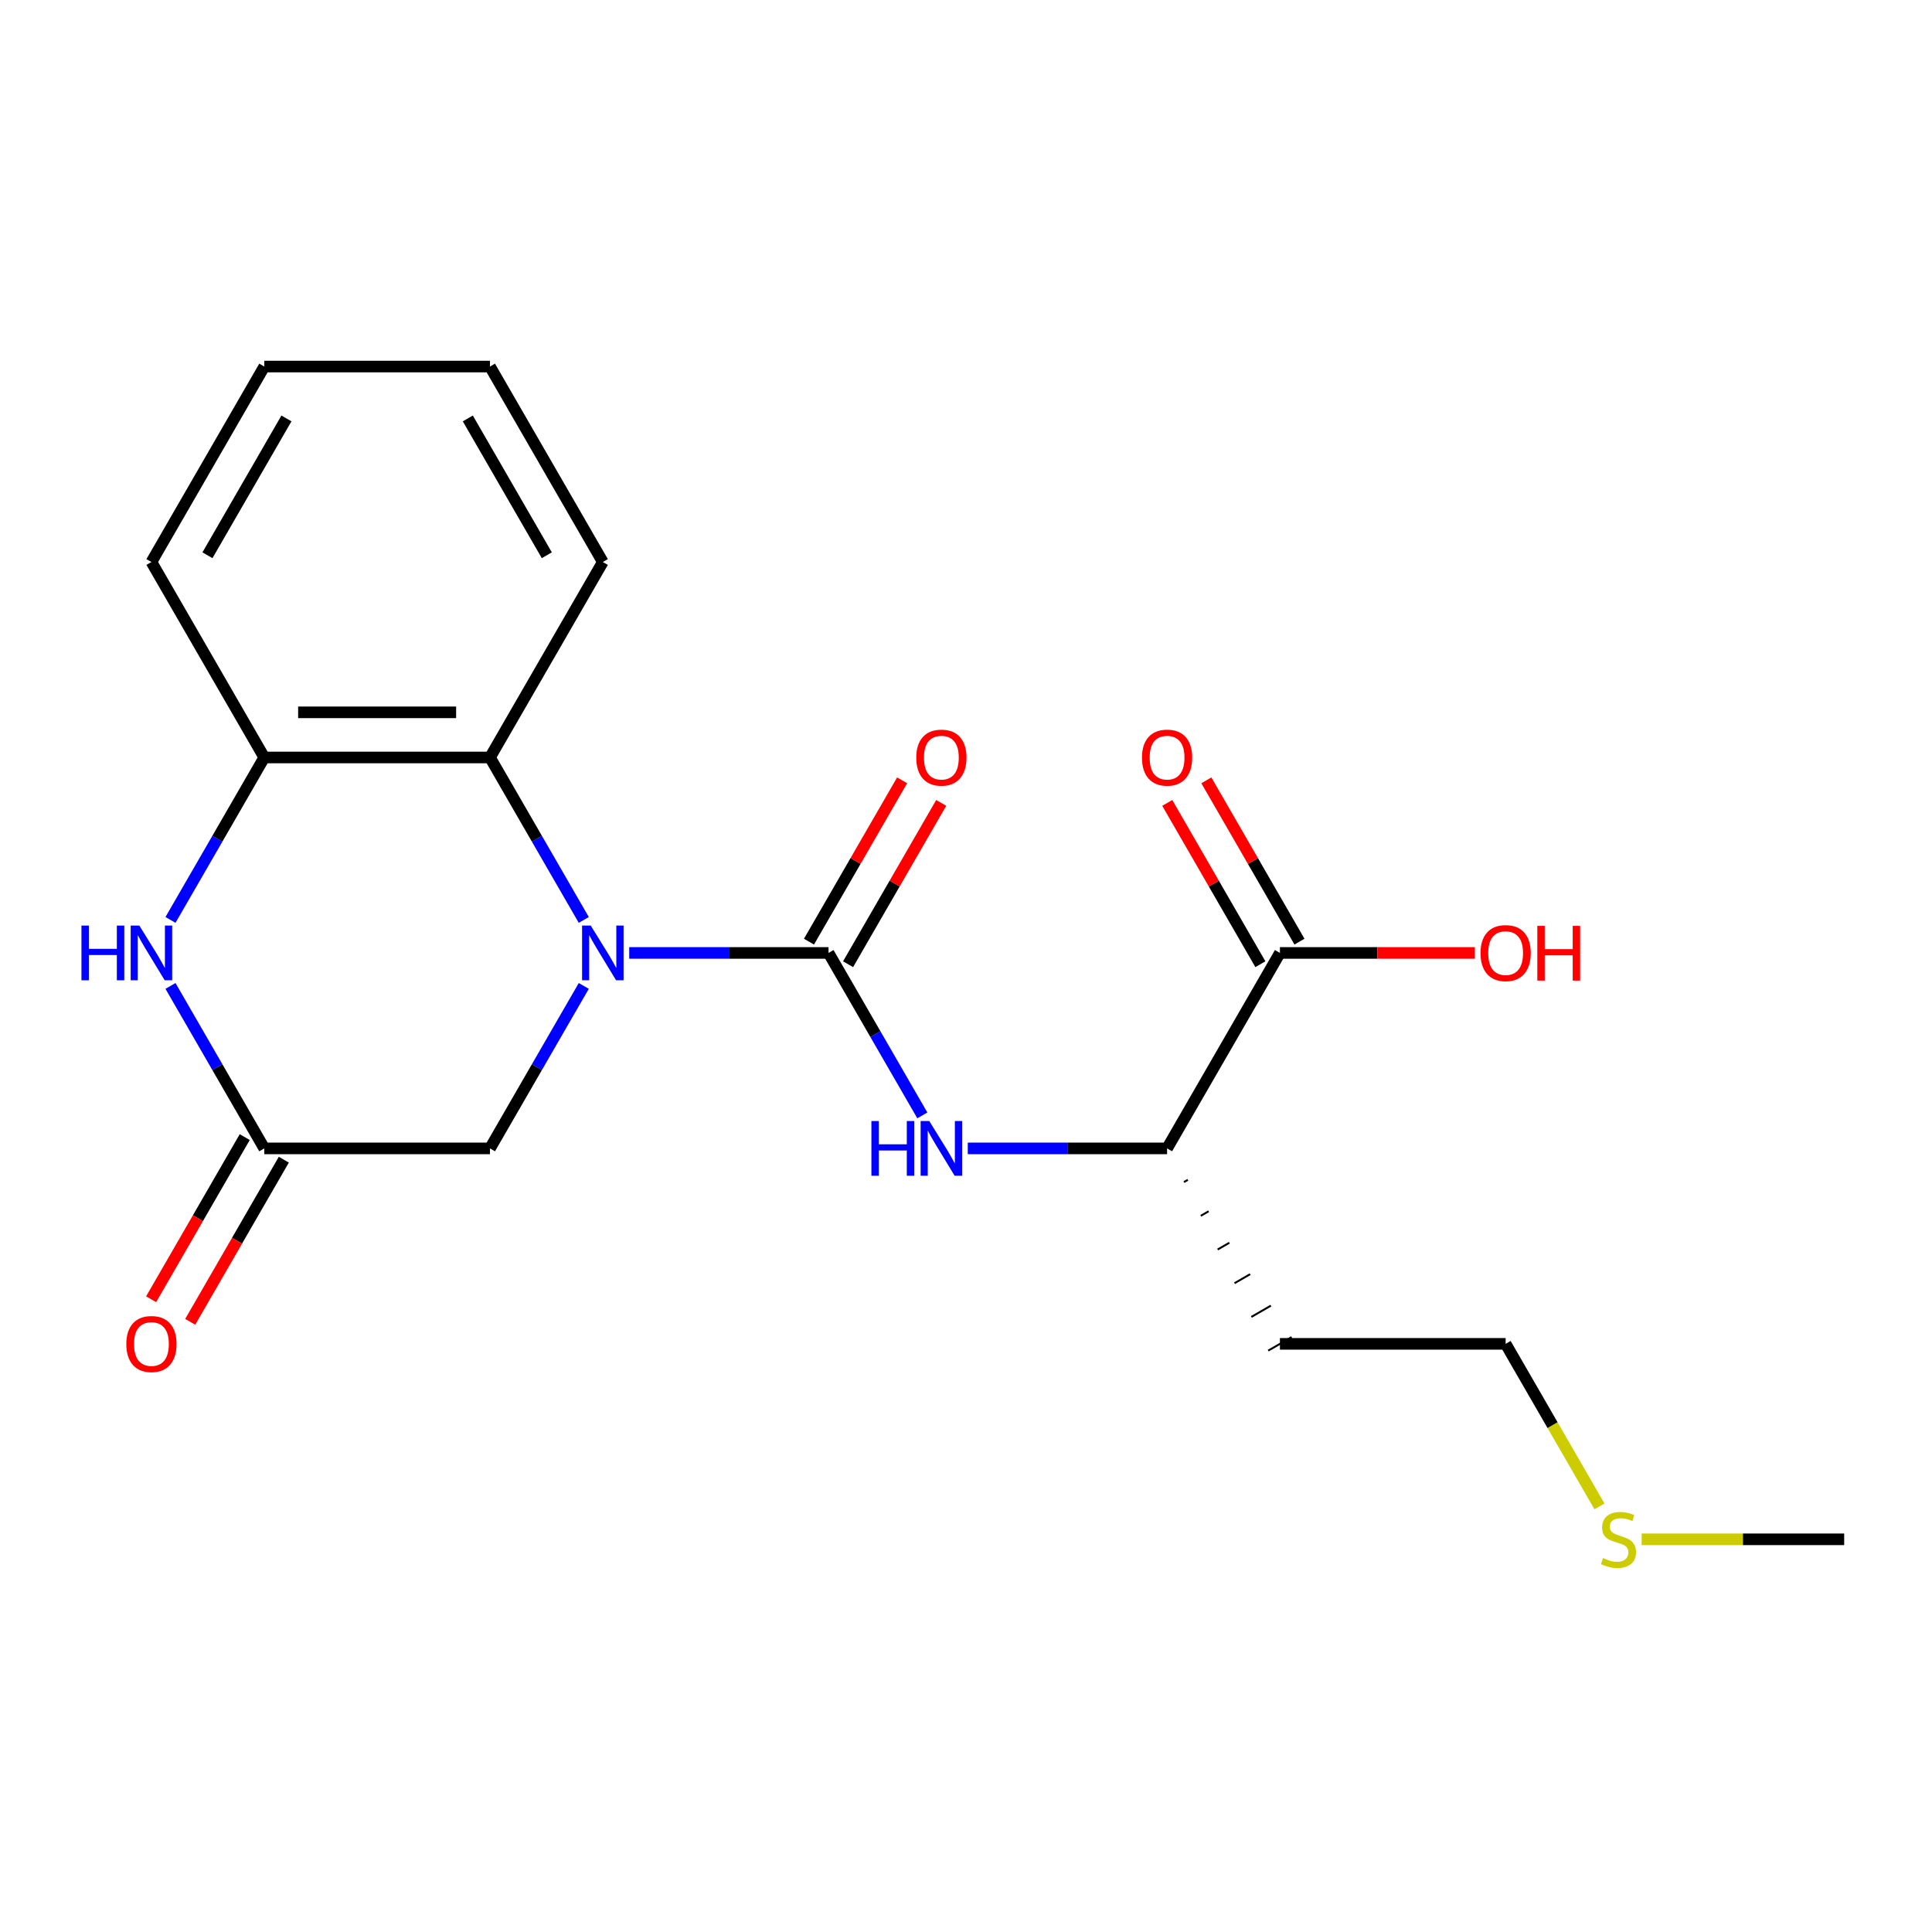 <?xml version='1.0' encoding='iso-8859-1'?>
<svg version='1.1' baseProfile='full'
              xmlns='http://www.w3.org/2000/svg'
                      xmlns:rdkit='http://www.rdkit.org/xml'
                      xmlns:xlink='http://www.w3.org/1999/xlink'
                  xml:space='preserve'
width='1000px' height='1000px' viewBox='0 0 1000 1000'>
<!-- END OF HEADER -->
<rect style='opacity:1.0;fill:#FFFFFF;stroke:none' width='1000' height='1000' x='0' y='0'> </rect>
<path class='bond-0' d='M 325.685,493.237 L 377.266,493.237' style='fill:none;fill-rule:evenodd;stroke:#0000FF;stroke-width:6px;stroke-linecap:butt;stroke-linejoin:miter;stroke-opacity:1' />
<path class='bond-0' d='M 377.266,493.237 L 428.846,493.237' style='fill:none;fill-rule:evenodd;stroke:#000000;stroke-width:6px;stroke-linecap:butt;stroke-linejoin:miter;stroke-opacity:1' />
<path class='bond-2' d='M 302.163,476.156 L 277.888,434.111' style='fill:none;fill-rule:evenodd;stroke:#0000FF;stroke-width:6px;stroke-linecap:butt;stroke-linejoin:miter;stroke-opacity:1' />
<path class='bond-2' d='M 277.888,434.111 L 253.613,392.066' style='fill:none;fill-rule:evenodd;stroke:#000000;stroke-width:6px;stroke-linecap:butt;stroke-linejoin:miter;stroke-opacity:1' />
<path class='bond-6' d='M 302.163,510.317 L 277.888,552.362' style='fill:none;fill-rule:evenodd;stroke:#0000FF;stroke-width:6px;stroke-linecap:butt;stroke-linejoin:miter;stroke-opacity:1' />
<path class='bond-6' d='M 277.888,552.362 L 253.613,594.408' style='fill:none;fill-rule:evenodd;stroke:#000000;stroke-width:6px;stroke-linecap:butt;stroke-linejoin:miter;stroke-opacity:1' />
<path class='bond-3' d='M 428.846,493.237 L 453.121,535.282' style='fill:none;fill-rule:evenodd;stroke:#000000;stroke-width:6px;stroke-linecap:butt;stroke-linejoin:miter;stroke-opacity:1' />
<path class='bond-3' d='M 453.121,535.282 L 477.396,577.327' style='fill:none;fill-rule:evenodd;stroke:#0000FF;stroke-width:6px;stroke-linecap:butt;stroke-linejoin:miter;stroke-opacity:1' />
<path class='bond-9' d='M 438.963,499.078 L 463.065,457.333' style='fill:none;fill-rule:evenodd;stroke:#000000;stroke-width:6px;stroke-linecap:butt;stroke-linejoin:miter;stroke-opacity:1' />
<path class='bond-9' d='M 463.065,457.333 L 487.167,415.587' style='fill:none;fill-rule:evenodd;stroke:#FF0000;stroke-width:6px;stroke-linecap:butt;stroke-linejoin:miter;stroke-opacity:1' />
<path class='bond-9' d='M 418.729,487.396 L 442.831,445.65' style='fill:none;fill-rule:evenodd;stroke:#000000;stroke-width:6px;stroke-linecap:butt;stroke-linejoin:miter;stroke-opacity:1' />
<path class='bond-9' d='M 442.831,445.65 L 466.932,403.905' style='fill:none;fill-rule:evenodd;stroke:#FF0000;stroke-width:6px;stroke-linecap:butt;stroke-linejoin:miter;stroke-opacity:1' />
<path class='bond-1' d='M 88.242,510.317 L 112.517,552.362' style='fill:none;fill-rule:evenodd;stroke:#0000FF;stroke-width:6px;stroke-linecap:butt;stroke-linejoin:miter;stroke-opacity:1' />
<path class='bond-1' d='M 112.517,552.362 L 136.791,594.408' style='fill:none;fill-rule:evenodd;stroke:#000000;stroke-width:6px;stroke-linecap:butt;stroke-linejoin:miter;stroke-opacity:1' />
<path class='bond-21' d='M 88.242,476.156 L 112.517,434.111' style='fill:none;fill-rule:evenodd;stroke:#0000FF;stroke-width:6px;stroke-linecap:butt;stroke-linejoin:miter;stroke-opacity:1' />
<path class='bond-21' d='M 112.517,434.111 L 136.791,392.066' style='fill:none;fill-rule:evenodd;stroke:#000000;stroke-width:6px;stroke-linecap:butt;stroke-linejoin:miter;stroke-opacity:1' />
<path class='bond-5' d='M 253.613,392.066 L 136.791,392.066' style='fill:none;fill-rule:evenodd;stroke:#000000;stroke-width:6px;stroke-linecap:butt;stroke-linejoin:miter;stroke-opacity:1' />
<path class='bond-5' d='M 236.09,368.701 L 154.315,368.701' style='fill:none;fill-rule:evenodd;stroke:#000000;stroke-width:6px;stroke-linecap:butt;stroke-linejoin:miter;stroke-opacity:1' />
<path class='bond-15' d='M 253.613,392.066 L 312.024,290.895' style='fill:none;fill-rule:evenodd;stroke:#000000;stroke-width:6px;stroke-linecap:butt;stroke-linejoin:miter;stroke-opacity:1' />
<path class='bond-8' d='M 500.918,594.408 L 552.499,594.408' style='fill:none;fill-rule:evenodd;stroke:#0000FF;stroke-width:6px;stroke-linecap:butt;stroke-linejoin:miter;stroke-opacity:1' />
<path class='bond-8' d='M 552.499,594.408 L 604.079,594.408' style='fill:none;fill-rule:evenodd;stroke:#000000;stroke-width:6px;stroke-linecap:butt;stroke-linejoin:miter;stroke-opacity:1' />
<path class='bond-4' d='M 136.791,594.408 L 253.613,594.408' style='fill:none;fill-rule:evenodd;stroke:#000000;stroke-width:6px;stroke-linecap:butt;stroke-linejoin:miter;stroke-opacity:1' />
<path class='bond-10' d='M 126.674,588.566 L 102.446,630.532' style='fill:none;fill-rule:evenodd;stroke:#000000;stroke-width:6px;stroke-linecap:butt;stroke-linejoin:miter;stroke-opacity:1' />
<path class='bond-10' d='M 102.446,630.532 L 78.217,672.497' style='fill:none;fill-rule:evenodd;stroke:#FF0000;stroke-width:6px;stroke-linecap:butt;stroke-linejoin:miter;stroke-opacity:1' />
<path class='bond-10' d='M 146.908,600.249 L 122.68,642.214' style='fill:none;fill-rule:evenodd;stroke:#000000;stroke-width:6px;stroke-linecap:butt;stroke-linejoin:miter;stroke-opacity:1' />
<path class='bond-10' d='M 122.68,642.214 L 98.451,684.179' style='fill:none;fill-rule:evenodd;stroke:#FF0000;stroke-width:6px;stroke-linecap:butt;stroke-linejoin:miter;stroke-opacity:1' />
<path class='bond-16' d='M 136.791,392.066 L 78.38,290.895' style='fill:none;fill-rule:evenodd;stroke:#000000;stroke-width:6px;stroke-linecap:butt;stroke-linejoin:miter;stroke-opacity:1' />
<path class='bond-7' d='M 662.49,493.237 L 604.079,594.408' style='fill:none;fill-rule:evenodd;stroke:#000000;stroke-width:6px;stroke-linecap:butt;stroke-linejoin:miter;stroke-opacity:1' />
<path class='bond-11' d='M 672.607,487.396 L 648.506,445.65' style='fill:none;fill-rule:evenodd;stroke:#000000;stroke-width:6px;stroke-linecap:butt;stroke-linejoin:miter;stroke-opacity:1' />
<path class='bond-11' d='M 648.506,445.65 L 624.404,403.905' style='fill:none;fill-rule:evenodd;stroke:#FF0000;stroke-width:6px;stroke-linecap:butt;stroke-linejoin:miter;stroke-opacity:1' />
<path class='bond-11' d='M 652.373,499.078 L 628.272,457.333' style='fill:none;fill-rule:evenodd;stroke:#000000;stroke-width:6px;stroke-linecap:butt;stroke-linejoin:miter;stroke-opacity:1' />
<path class='bond-11' d='M 628.272,457.333 L 604.17,415.587' style='fill:none;fill-rule:evenodd;stroke:#FF0000;stroke-width:6px;stroke-linecap:butt;stroke-linejoin:miter;stroke-opacity:1' />
<path class='bond-12' d='M 662.49,493.237 L 712.941,493.237' style='fill:none;fill-rule:evenodd;stroke:#000000;stroke-width:6px;stroke-linecap:butt;stroke-linejoin:miter;stroke-opacity:1' />
<path class='bond-12' d='M 712.941,493.237 L 763.392,493.237' style='fill:none;fill-rule:evenodd;stroke:#FF0000;stroke-width:6px;stroke-linecap:butt;stroke-linejoin:miter;stroke-opacity:1' />
<path class='bond-13' d='M 612.803,611.853 L 614.826,610.685' style='fill:none;fill-rule:evenodd;stroke:#000000;stroke-width:1.0px;stroke-linecap:butt;stroke-linejoin:miter;stroke-opacity:1' />
<path class='bond-13' d='M 621.526,629.299 L 625.573,626.963' style='fill:none;fill-rule:evenodd;stroke:#000000;stroke-width:1.0px;stroke-linecap:butt;stroke-linejoin:miter;stroke-opacity:1' />
<path class='bond-13' d='M 630.25,646.745 L 636.32,643.241' style='fill:none;fill-rule:evenodd;stroke:#000000;stroke-width:1.0px;stroke-linecap:butt;stroke-linejoin:miter;stroke-opacity:1' />
<path class='bond-13' d='M 638.973,664.191 L 647.067,659.518' style='fill:none;fill-rule:evenodd;stroke:#000000;stroke-width:1.0px;stroke-linecap:butt;stroke-linejoin:miter;stroke-opacity:1' />
<path class='bond-13' d='M 647.697,681.637 L 657.814,675.796' style='fill:none;fill-rule:evenodd;stroke:#000000;stroke-width:1.0px;stroke-linecap:butt;stroke-linejoin:miter;stroke-opacity:1' />
<path class='bond-13' d='M 656.42,699.083 L 668.561,692.074' style='fill:none;fill-rule:evenodd;stroke:#000000;stroke-width:1.0px;stroke-linecap:butt;stroke-linejoin:miter;stroke-opacity:1' />
<path class='bond-17' d='M 662.49,695.578 L 779.312,695.578' style='fill:none;fill-rule:evenodd;stroke:#000000;stroke-width:6px;stroke-linecap:butt;stroke-linejoin:miter;stroke-opacity:1' />
<path class='bond-14' d='M 827.885,779.709 L 803.599,737.643' style='fill:none;fill-rule:evenodd;stroke:#CCCC00;stroke-width:6px;stroke-linecap:butt;stroke-linejoin:miter;stroke-opacity:1' />
<path class='bond-14' d='M 803.599,737.643 L 779.312,695.578' style='fill:none;fill-rule:evenodd;stroke:#000000;stroke-width:6px;stroke-linecap:butt;stroke-linejoin:miter;stroke-opacity:1' />
<path class='bond-18' d='M 849.724,796.749 L 902.135,796.749' style='fill:none;fill-rule:evenodd;stroke:#CCCC00;stroke-width:6px;stroke-linecap:butt;stroke-linejoin:miter;stroke-opacity:1' />
<path class='bond-18' d='M 902.135,796.749 L 954.545,796.749' style='fill:none;fill-rule:evenodd;stroke:#000000;stroke-width:6px;stroke-linecap:butt;stroke-linejoin:miter;stroke-opacity:1' />
<path class='bond-19' d='M 312.024,290.895 L 253.613,189.724' style='fill:none;fill-rule:evenodd;stroke:#000000;stroke-width:6px;stroke-linecap:butt;stroke-linejoin:miter;stroke-opacity:1' />
<path class='bond-19' d='M 283.029,287.402 L 242.141,216.582' style='fill:none;fill-rule:evenodd;stroke:#000000;stroke-width:6px;stroke-linecap:butt;stroke-linejoin:miter;stroke-opacity:1' />
<path class='bond-22' d='M 78.38,290.895 L 136.791,189.724' style='fill:none;fill-rule:evenodd;stroke:#000000;stroke-width:6px;stroke-linecap:butt;stroke-linejoin:miter;stroke-opacity:1' />
<path class='bond-22' d='M 107.376,287.402 L 148.264,216.582' style='fill:none;fill-rule:evenodd;stroke:#000000;stroke-width:6px;stroke-linecap:butt;stroke-linejoin:miter;stroke-opacity:1' />
<path class='bond-20' d='M 253.613,189.724 L 136.791,189.724' style='fill:none;fill-rule:evenodd;stroke:#000000;stroke-width:6px;stroke-linecap:butt;stroke-linejoin:miter;stroke-opacity:1' />
<path  class='atom-0' d='M 305.764 479.077
L 315.044 494.077
Q 315.964 495.557, 317.444 498.237
Q 318.924 500.917, 319.004 501.077
L 319.004 479.077
L 322.764 479.077
L 322.764 507.397
L 318.884 507.397
L 308.924 490.997
Q 307.764 489.077, 306.524 486.877
Q 305.324 484.677, 304.964 483.997
L 304.964 507.397
L 301.284 507.397
L 301.284 479.077
L 305.764 479.077
' fill='#0000FF'/>
<path  class='atom-2' d='M 42.16 479.077
L 46 479.077
L 46 491.117
L 60.48 491.117
L 60.48 479.077
L 64.32 479.077
L 64.32 507.397
L 60.48 507.397
L 60.48 494.317
L 46 494.317
L 46 507.397
L 42.16 507.397
L 42.16 479.077
' fill='#0000FF'/>
<path  class='atom-2' d='M 72.12 479.077
L 81.4 494.077
Q 82.32 495.557, 83.8 498.237
Q 85.28 500.917, 85.36 501.077
L 85.36 479.077
L 89.12 479.077
L 89.12 507.397
L 85.24 507.397
L 75.28 490.997
Q 74.12 489.077, 72.88 486.877
Q 71.68 484.677, 71.32 483.997
L 71.32 507.397
L 67.64 507.397
L 67.64 479.077
L 72.12 479.077
' fill='#0000FF'/>
<path  class='atom-4' d='M 451.037 580.248
L 454.877 580.248
L 454.877 592.288
L 469.357 592.288
L 469.357 580.248
L 473.197 580.248
L 473.197 608.568
L 469.357 608.568
L 469.357 595.488
L 454.877 595.488
L 454.877 608.568
L 451.037 608.568
L 451.037 580.248
' fill='#0000FF'/>
<path  class='atom-4' d='M 480.997 580.248
L 490.277 595.248
Q 491.197 596.728, 492.677 599.408
Q 494.157 602.088, 494.237 602.248
L 494.237 580.248
L 497.997 580.248
L 497.997 608.568
L 494.117 608.568
L 484.157 592.168
Q 482.997 590.248, 481.757 588.048
Q 480.557 585.848, 480.197 585.168
L 480.197 608.568
L 476.517 608.568
L 476.517 580.248
L 480.997 580.248
' fill='#0000FF'/>
<path  class='atom-10' d='M 474.257 392.146
Q 474.257 385.346, 477.617 381.546
Q 480.977 377.746, 487.257 377.746
Q 493.537 377.746, 496.897 381.546
Q 500.257 385.346, 500.257 392.146
Q 500.257 399.026, 496.857 402.946
Q 493.457 406.826, 487.257 406.826
Q 481.017 406.826, 477.617 402.946
Q 474.257 399.066, 474.257 392.146
M 487.257 403.626
Q 491.577 403.626, 493.897 400.746
Q 496.257 397.826, 496.257 392.146
Q 496.257 386.586, 493.897 383.786
Q 491.577 380.946, 487.257 380.946
Q 482.937 380.946, 480.577 383.746
Q 478.257 386.546, 478.257 392.146
Q 478.257 397.866, 480.577 400.746
Q 482.937 403.626, 487.257 403.626
' fill='#FF0000'/>
<path  class='atom-11' d='M 65.38 695.658
Q 65.38 688.858, 68.74 685.058
Q 72.1 681.258, 78.38 681.258
Q 84.66 681.258, 88.02 685.058
Q 91.38 688.858, 91.38 695.658
Q 91.38 702.538, 87.98 706.458
Q 84.58 710.338, 78.38 710.338
Q 72.14 710.338, 68.74 706.458
Q 65.38 702.578, 65.38 695.658
M 78.38 707.138
Q 82.7 707.138, 85.02 704.258
Q 87.38 701.338, 87.38 695.658
Q 87.38 690.098, 85.02 687.298
Q 82.7 684.458, 78.38 684.458
Q 74.06 684.458, 71.7 687.258
Q 69.38 690.058, 69.38 695.658
Q 69.38 701.378, 71.7 704.258
Q 74.06 707.138, 78.38 707.138
' fill='#FF0000'/>
<path  class='atom-12' d='M 591.079 392.146
Q 591.079 385.346, 594.439 381.546
Q 597.799 377.746, 604.079 377.746
Q 610.359 377.746, 613.719 381.546
Q 617.079 385.346, 617.079 392.146
Q 617.079 399.026, 613.679 402.946
Q 610.279 406.826, 604.079 406.826
Q 597.839 406.826, 594.439 402.946
Q 591.079 399.066, 591.079 392.146
M 604.079 403.626
Q 608.399 403.626, 610.719 400.746
Q 613.079 397.826, 613.079 392.146
Q 613.079 386.586, 610.719 383.786
Q 608.399 380.946, 604.079 380.946
Q 599.759 380.946, 597.399 383.746
Q 595.079 386.546, 595.079 392.146
Q 595.079 397.866, 597.399 400.746
Q 599.759 403.626, 604.079 403.626
' fill='#FF0000'/>
<path  class='atom-13' d='M 766.312 493.317
Q 766.312 486.517, 769.672 482.717
Q 773.032 478.917, 779.312 478.917
Q 785.592 478.917, 788.952 482.717
Q 792.312 486.517, 792.312 493.317
Q 792.312 500.197, 788.912 504.117
Q 785.512 507.997, 779.312 507.997
Q 773.072 507.997, 769.672 504.117
Q 766.312 500.237, 766.312 493.317
M 779.312 504.797
Q 783.632 504.797, 785.952 501.917
Q 788.312 498.997, 788.312 493.317
Q 788.312 487.757, 785.952 484.957
Q 783.632 482.117, 779.312 482.117
Q 774.992 482.117, 772.632 484.917
Q 770.312 487.717, 770.312 493.317
Q 770.312 499.037, 772.632 501.917
Q 774.992 504.797, 779.312 504.797
' fill='#FF0000'/>
<path  class='atom-13' d='M 795.712 479.237
L 799.552 479.237
L 799.552 491.277
L 814.032 491.277
L 814.032 479.237
L 817.872 479.237
L 817.872 507.557
L 814.032 507.557
L 814.032 494.477
L 799.552 494.477
L 799.552 507.557
L 795.712 507.557
L 795.712 479.237
' fill='#FF0000'/>
<path  class='atom-15' d='M 829.723 806.469
Q 830.043 806.589, 831.363 807.149
Q 832.683 807.709, 834.123 808.069
Q 835.603 808.389, 837.043 808.389
Q 839.723 808.389, 841.283 807.109
Q 842.843 805.789, 842.843 803.509
Q 842.843 801.949, 842.043 800.989
Q 841.283 800.029, 840.083 799.509
Q 838.883 798.989, 836.883 798.389
Q 834.363 797.629, 832.843 796.909
Q 831.363 796.189, 830.283 794.669
Q 829.243 793.149, 829.243 790.589
Q 829.243 787.029, 831.643 784.829
Q 834.083 782.629, 838.883 782.629
Q 842.163 782.629, 845.883 784.189
L 844.963 787.269
Q 841.563 785.869, 839.003 785.869
Q 836.243 785.869, 834.723 787.029
Q 833.203 788.149, 833.243 790.109
Q 833.243 791.629, 834.003 792.549
Q 834.803 793.469, 835.923 793.989
Q 837.083 794.509, 839.003 795.109
Q 841.563 795.909, 843.083 796.709
Q 844.603 797.509, 845.683 799.149
Q 846.803 800.749, 846.803 803.509
Q 846.803 807.429, 844.163 809.549
Q 841.563 811.629, 837.203 811.629
Q 834.683 811.629, 832.763 811.069
Q 830.883 810.549, 828.643 809.629
L 829.723 806.469
' fill='#CCCC00'/>
</svg>
